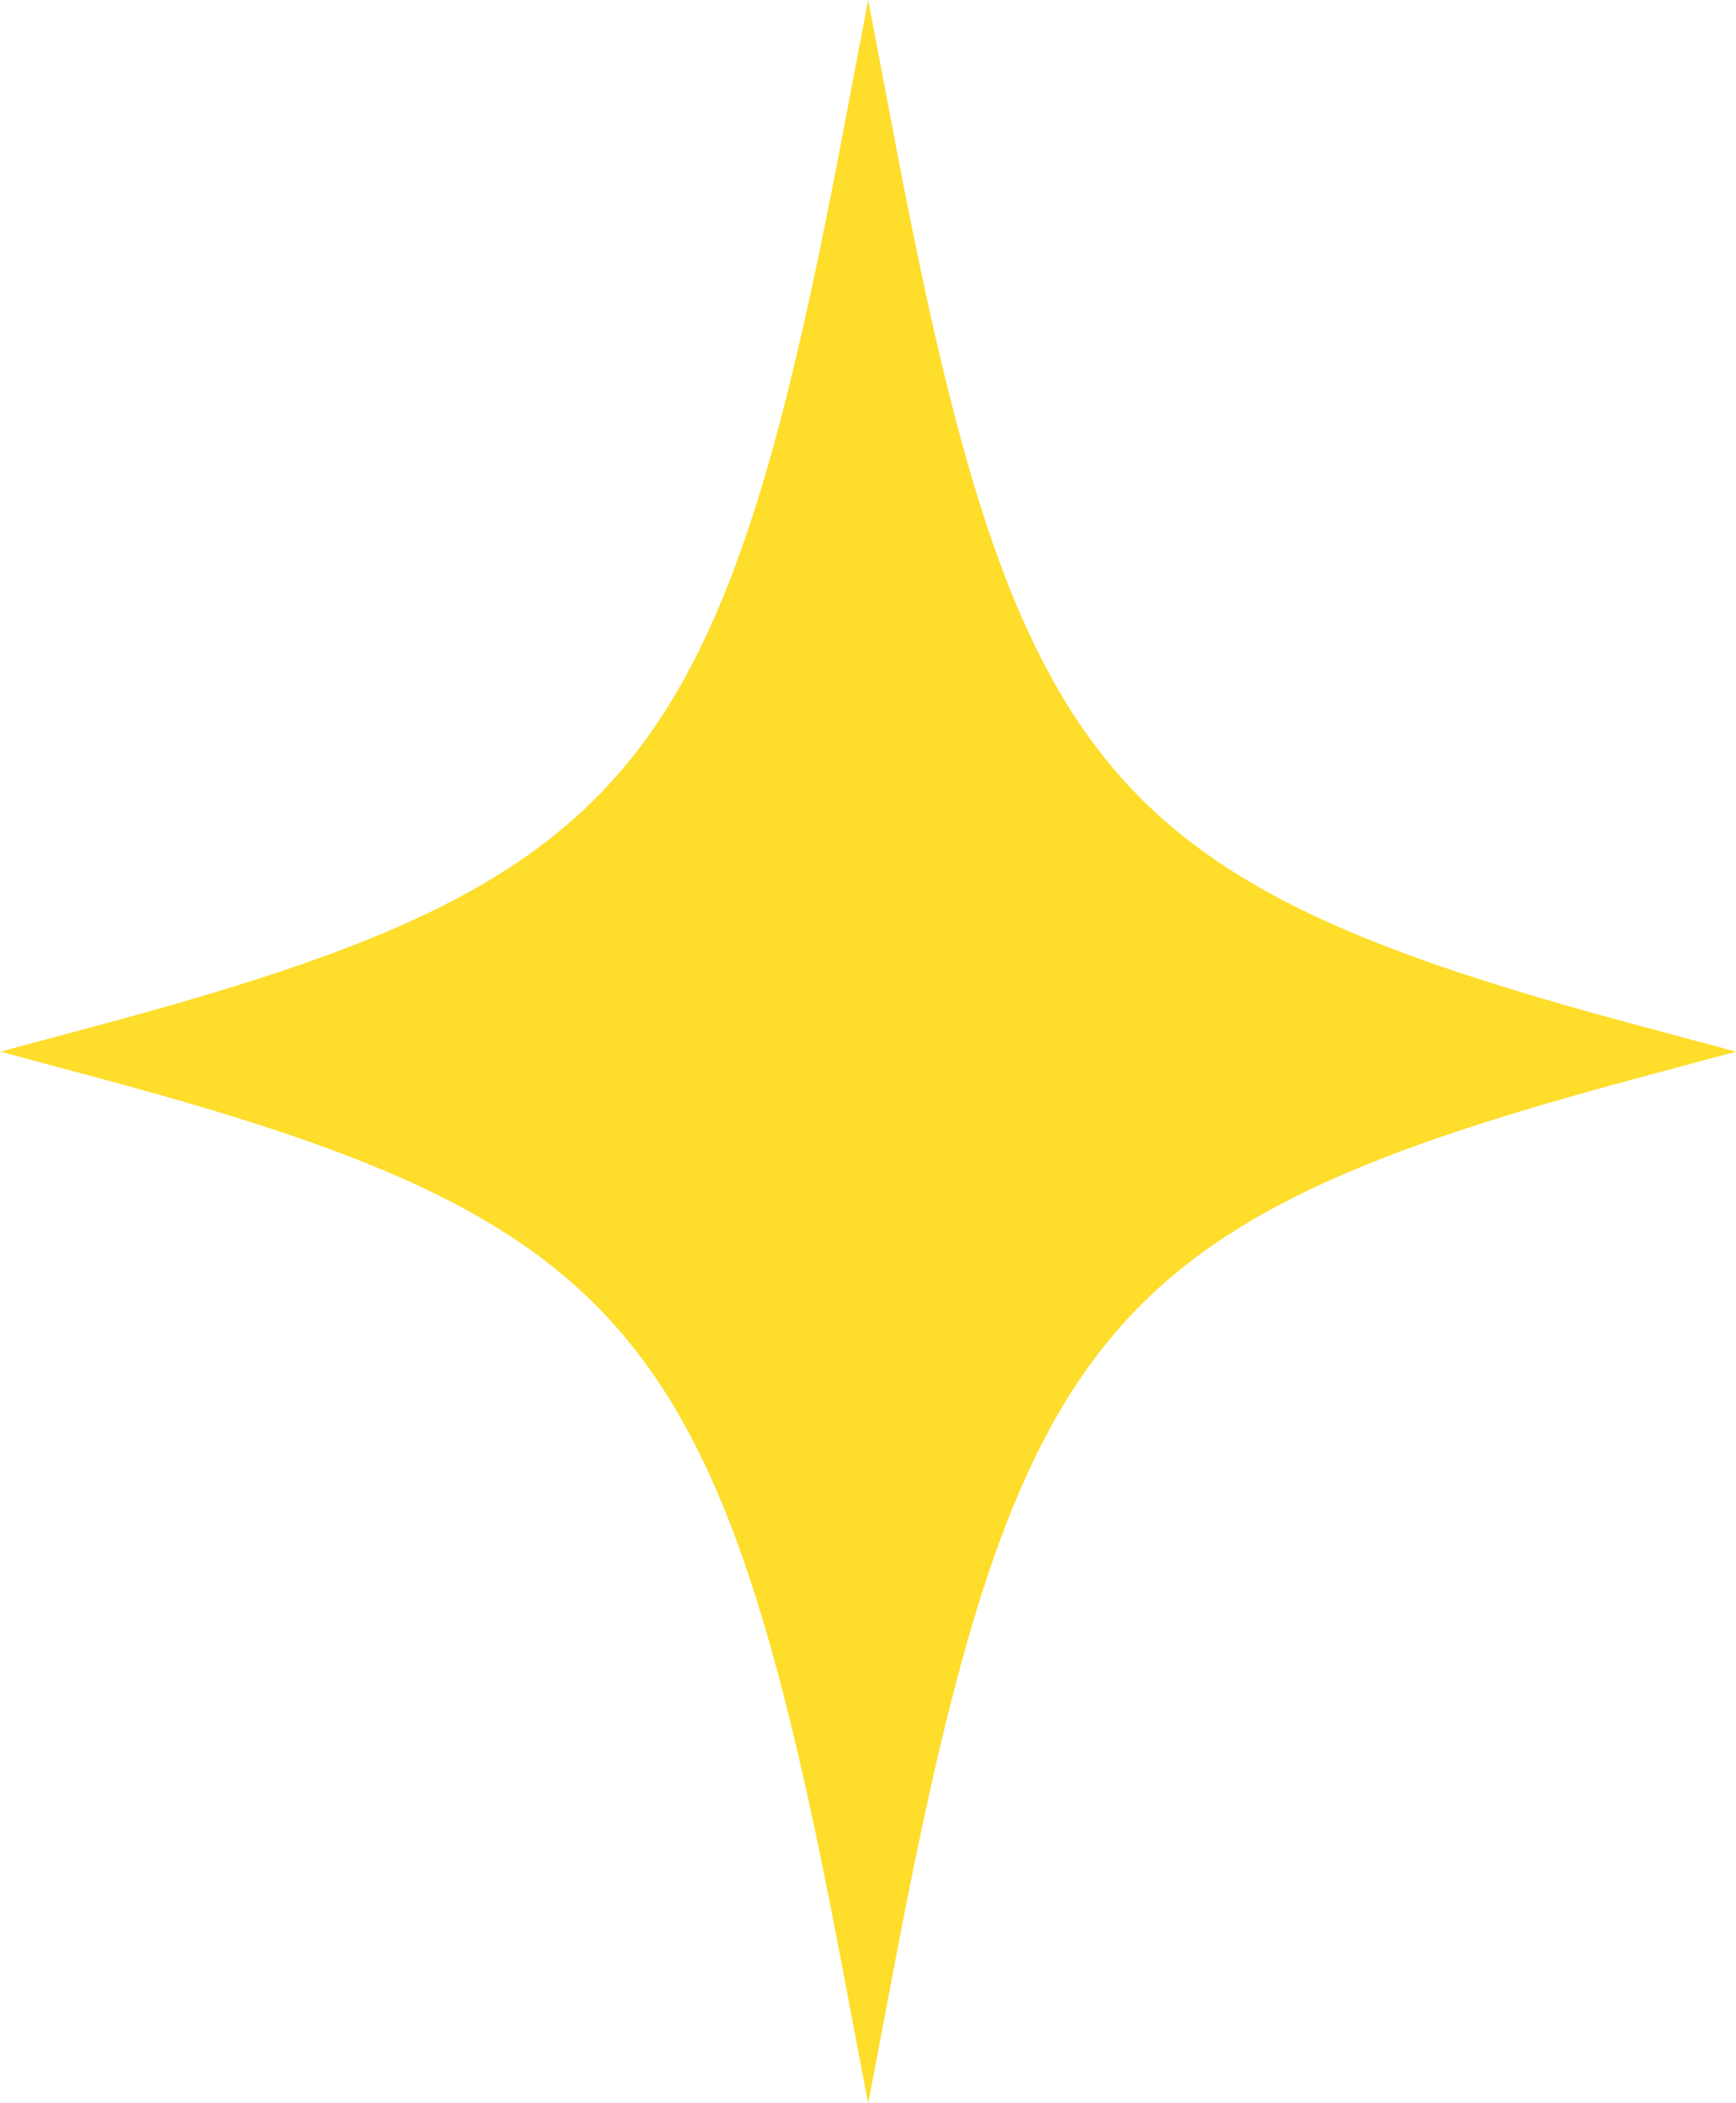<?xml version="1.0" encoding="UTF-8" standalone="no"?><svg xmlns="http://www.w3.org/2000/svg" xmlns:xlink="http://www.w3.org/1999/xlink" data-name="Layer 2" fill="#000000" height="117" preserveAspectRatio="xMidYMid meet" version="1" viewBox="0.0 -0.0 96.6 117.0" width="96.6" zoomAndPan="magnify"><g data-name="Layer 1" id="change1_1"><path d="M91.2,57.06c-29.66-7.96-34.7-13.95-41.42-49.32l-1.47-7.75-1.47,7.75c-6.73,35.37-11.76,41.36-41.42,49.32l-5.4,1.45,5.4,1.45c29.66,7.96,34.7,13.95,41.42,49.32l1.47,7.75,1.47-7.75c6.73-35.37,11.76-41.36,41.42-49.32l5.4-1.45-5.4-1.45Z" fill="#fedd2b"/></g></svg>